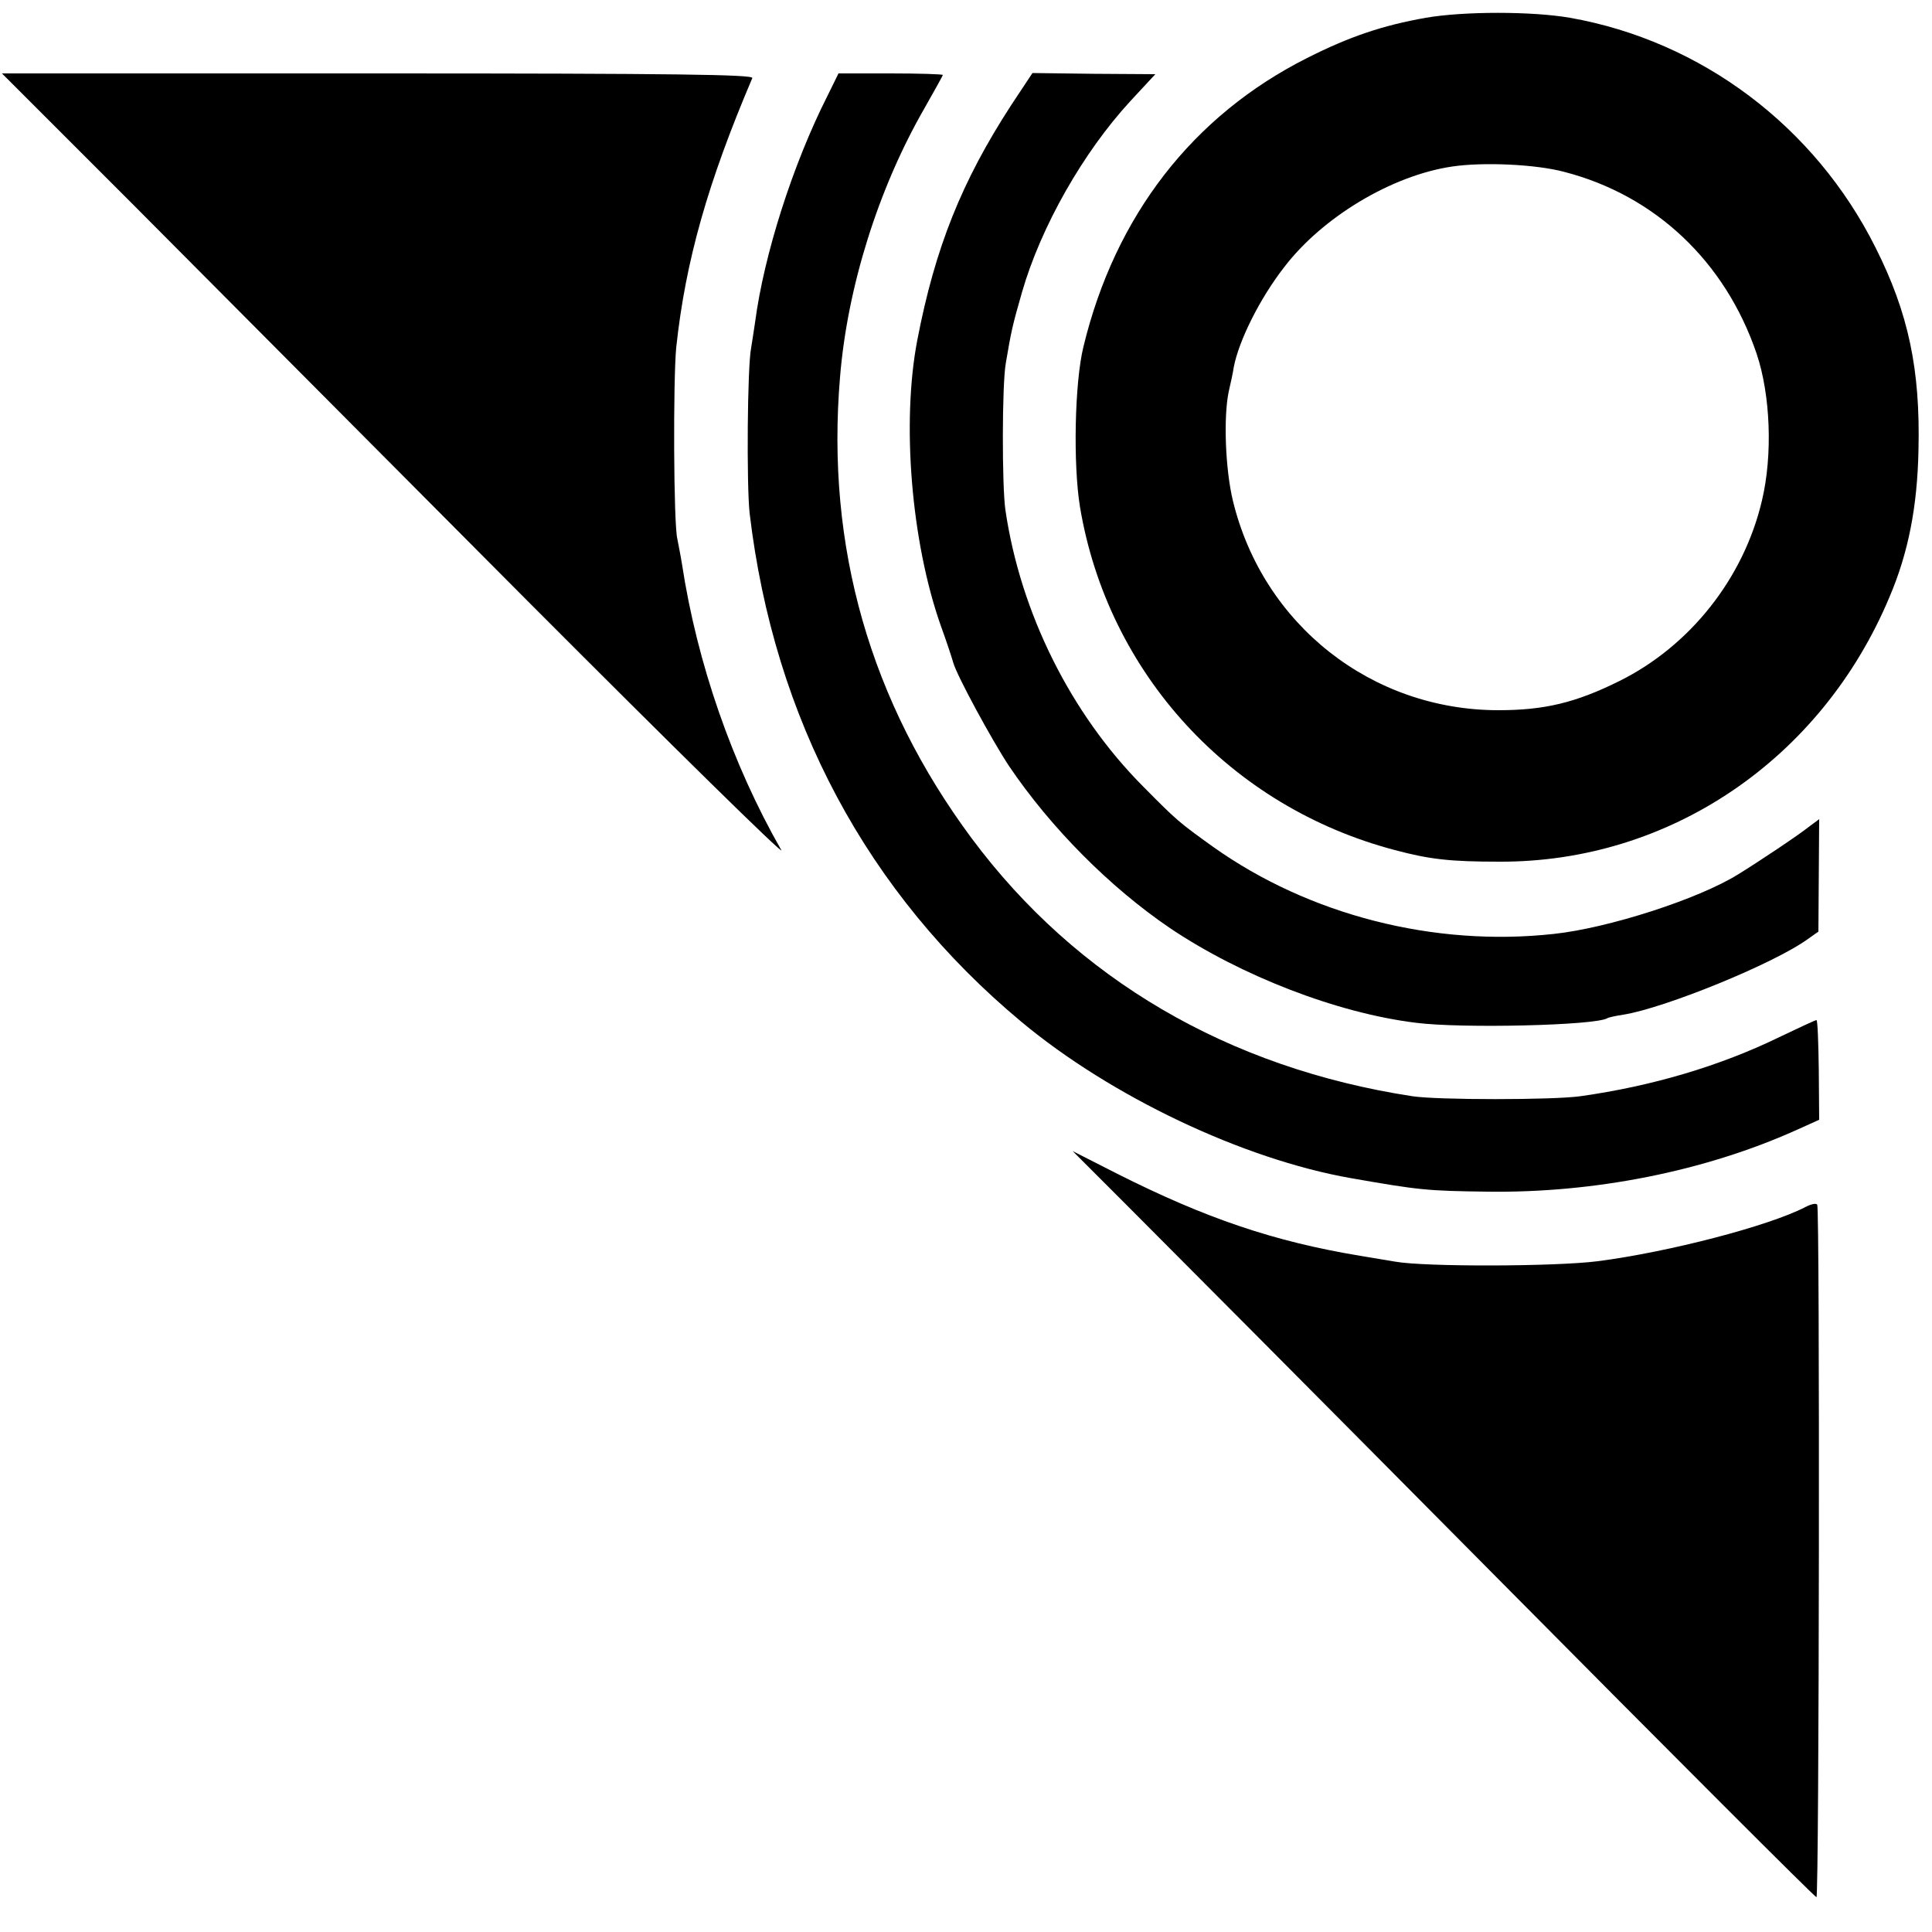 <?xml version="1.0" standalone="no"?>
<!DOCTYPE svg PUBLIC "-//W3C//DTD SVG 20010904//EN"
 "http://www.w3.org/TR/2001/REC-SVG-20010904/DTD/svg10.dtd">
<svg version="1.0" xmlns="http://www.w3.org/2000/svg"
 width="500pt" height="500pt" viewBox="0 0 500 500"
 preserveAspectRatio="xMidYMid meet">
<g transform="translate(0,500) scale(0.1,-0.1)"
fill="#000000" stroke="none">
<path d="M3690 4954 c-113 -20 -198 -49 -307 -104 -296 -149 -497 -408 -579
-747 -23 -93 -27 -305 -9 -415 72 -431 389 -776 815 -888 90 -24 143 -30 270
-30 441 -2 834 265 1010 685 49 115 72 234 75 380 5 209 -26 355 -111 524
-157 314 -451 535 -791 595 -98 17 -275 17 -373 0z m359 -399 c235 -61 416
-232 497 -470 36 -107 42 -262 14 -380 -47 -201 -186 -377 -370 -468 -113 -56
-194 -75 -312 -75 -328 0 -609 221 -687 541 -20 82 -25 218 -11 284 5 21 11
49 13 63 13 68 67 177 130 258 99 130 279 238 435 261 80 12 217 6 291 -14z"/>
<path d="M347 4468 c188 -189 646 -649 1018 -1023 373 -374 668 -664 657 -645
-127 222 -218 484 -257 740 -4 25 -10 54 -12 65 -10 39 -11 411 -3 495 24 225
82 428 197 698 4 9 -193 12 -968 12 l-974 0 342 -342z"/>
<path d="M2141 4751 c-89 -176 -164 -410 -187 -586 -3 -22 -8 -51 -10 -65 -10
-48 -12 -355 -4 -428 63 -533 304 -984 704 -1317 232 -193 573 -355 852 -404
177 -31 197 -33 353 -35 277 -4 563 53 799 159 l60 27 -1 129 c-1 71 -3 129
-6 129 -3 0 -46 -20 -96 -44 -154 -75 -330 -127 -515 -153 -71 -10 -370 -10
-435 0 -476 73 -869 303 -1140 667 -263 354 -378 755 -341 1194 19 233 99 488
218 695 26 46 48 85 48 87 0 2 -61 4 -135 4 l-135 0 -29 -59z"/>
<path d="M2617 4728 c-128 -197 -197 -369 -243 -608 -41 -213 -16 -522 61
-740 15 -41 29 -84 32 -95 10 -35 101 -202 144 -267 108 -160 261 -314 417
-420 183 -123 432 -220 637 -245 117 -15 465 -7 495 12 3 2 21 6 41 9 107 17
390 132 478 196 l27 19 1 145 1 146 -27 -20 c-26 -21 -131 -91 -183 -123 -103
-64 -336 -139 -477 -154 -310 -34 -633 49 -881 225 -89 64 -93 67 -182 157
-187 188 -317 449 -356 715 -9 61 -9 324 1 380 14 83 17 97 42 184 49 170 159
363 281 495 l64 69 -159 1 -159 2 -55 -83z"/>
<path d="M2919 1878 c79 -79 511 -513 959 -965 449 -453 819 -823 823 -823 7
0 9 1781 2 1792 -2 5 -16 2 -31 -6 -95 -49 -352 -116 -537 -140 -110 -14 -448
-15 -525 -1 -19 3 -60 10 -90 15 -223 37 -400 97 -630 213 l-114 58 143 -143z"/>
</g>
</svg>
